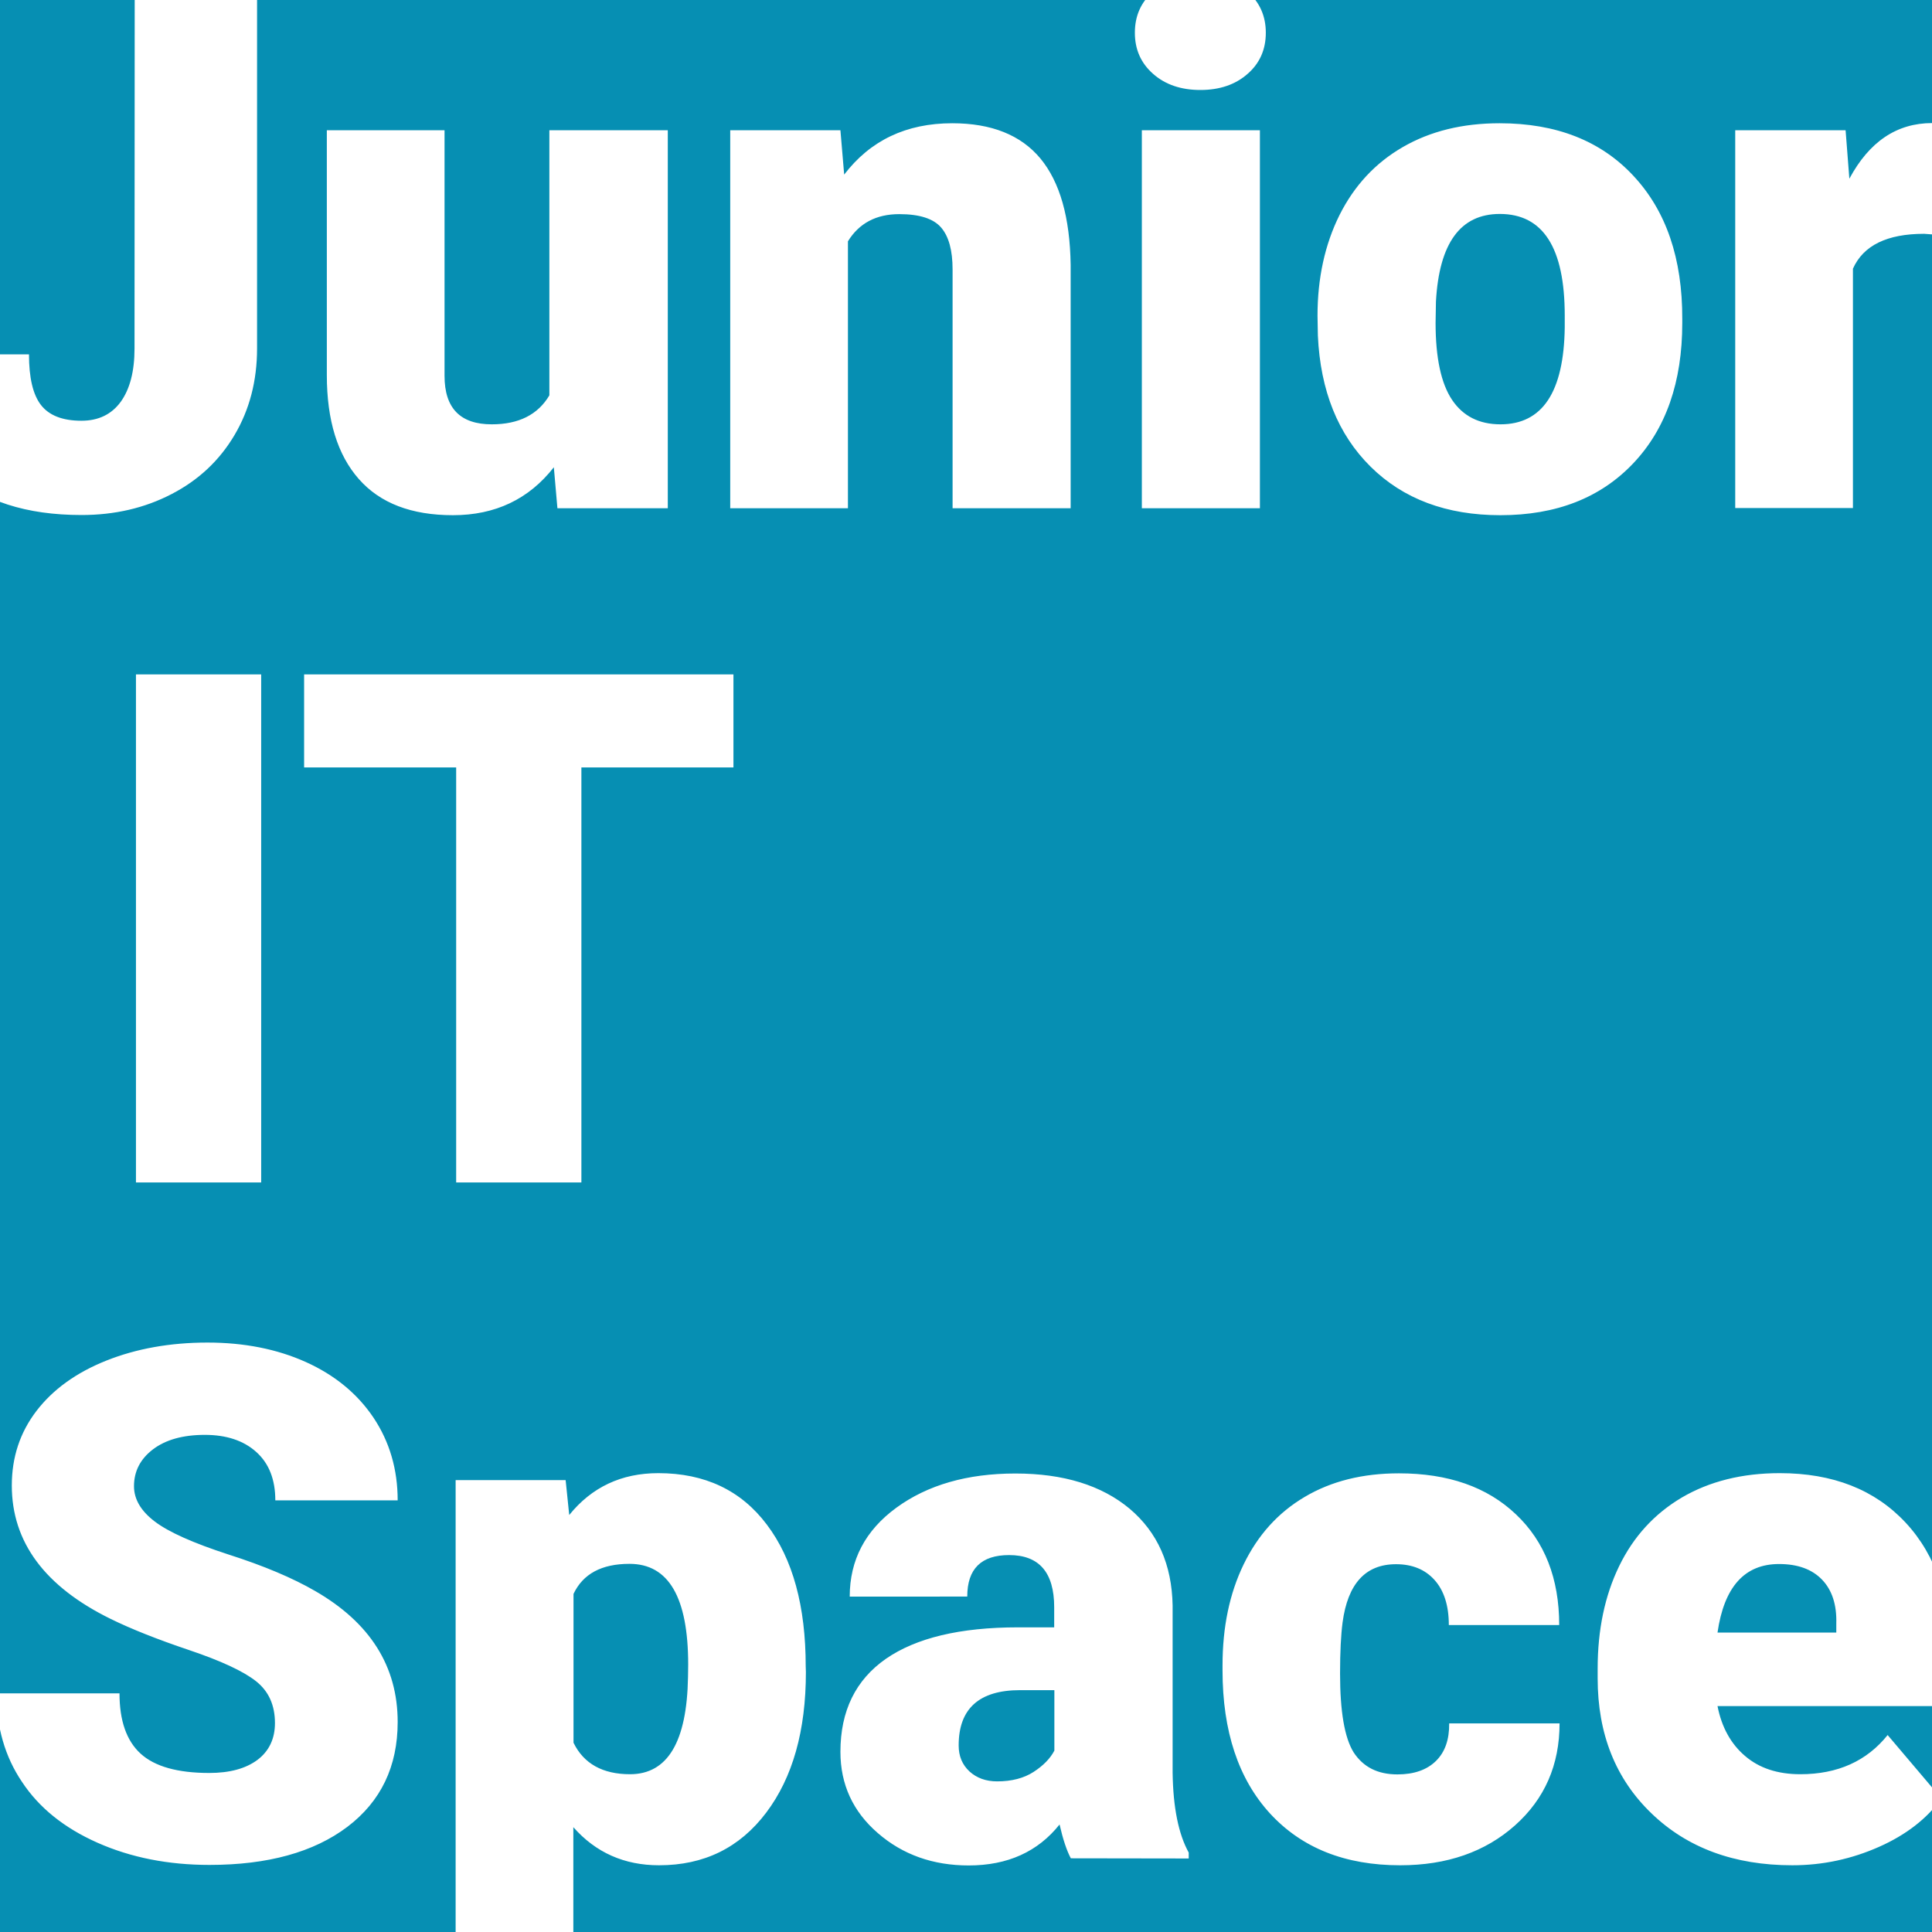 <?xml version="1.0" encoding="UTF-8"?> <!-- Generator: Adobe Illustrator 24.0.1, SVG Export Plug-In . SVG Version: 6.00 Build 0) --> <svg xmlns="http://www.w3.org/2000/svg" xmlns:xlink="http://www.w3.org/1999/xlink" id="_x31_" x="0px" y="0px" viewBox="0 0 1080 1080" style="enable-background:new 0 0 1080 1080;" xml:space="preserve"> <style type="text/css"> .st0{fill:#068FB3;} .st1{clip-path:url(#SVGID_2_);fill:#FFFFFF;} .st2{clip-path:url(#SVGID_4_);fill:#FFFFFF;} .st3{fill:#FFFFFF;} </style> <rect class="st0" width="1080" height="1080"></rect> <g> <g> <g> <g> <g> <defs> <rect id="SVGID_1_" width="1080" height="1080"></rect> </defs> <clipPath id="SVGID_2_"> <use xlink:href="#SVGID_1_" style="overflow:visible;"></use> </clipPath> <path class="st1" d="M153.7,963.2c0-10-3.5-17.8-10.6-23.4c-7.1-5.6-19.6-11.4-37.4-17.4c-17.8-6-32.4-11.8-43.8-17.4 C25,886.9,6.6,862,6.6,830.4c0-15.8,4.6-29.7,13.8-41.7c9.2-12,22.2-21.4,39-28.1c16.8-6.7,35.7-10.1,56.6-10.1 c20.4,0,38.8,3.6,55,10.9c16.2,7.3,28.8,17.7,37.8,31.1c9,13.5,13.5,28.9,13.5,46.2h-68.4c0-11.6-3.5-20.6-10.6-27 c-7.1-6.4-16.7-9.6-28.8-9.6c-12.2,0-21.9,2.7-29,8.1c-7.1,5.4-10.6,12.3-10.6,20.6c0,7.3,3.9,13.9,11.7,19.8 c7.8,5.9,21.5,12,41.2,18.4c19.7,6.3,35.8,13.1,48.4,20.4c30.7,17.7,46.1,42.1,46.1,73.2c0,24.9-9.4,44.4-28.1,58.6 c-18.8,14.2-44.5,21.3-77.1,21.3c-23,0-43.9-4.1-62.6-12.4c-18.7-8.3-32.7-19.6-42.2-34C2.7,981.9-2,965.3-2,946.6h68.8 c0,15.2,3.9,26.5,11.8,33.7c7.9,7.2,20.7,10.8,38.4,10.8c11.3,0,20.3-2.4,26.9-7.3C150.4,978.9,153.7,972,153.7,963.2z M450.5,934.7c0,32.8-7.4,59-22.2,78.6c-14.8,19.6-34.7,29.4-59.9,29.4c-19.4,0-35.4-7.1-47.9-21.3v98.6h-65.8V827.4h61.5 l2,19.5c12.6-15.6,29.2-23.4,49.8-23.4c26,0,46.3,9.6,60.7,28.8c14.5,19.2,21.7,45.6,21.7,79.2L450.5,934.7L450.5,934.7z M384.7,930.5c0-37.5-10.9-56.3-32.8-56.3c-15.6,0-26,5.6-31.3,16.8v83.2c5.7,11.7,16.3,17.6,31.6,17.6 c21,0,31.8-18.1,32.4-54.3L384.7,930.5L384.7,930.5z M598.6,1038.8c-2.3-4.3-4.4-10.6-6.3-18.9c-12.1,15.2-29,22.9-50.8,22.9 c-19.9,0-36.9-6-50.8-18.1c-13.9-12-20.9-27.2-20.9-45.4c0-22.9,8.5-40.2,25.4-52c16.9-11.7,41.5-17.6,73.8-17.6h20.3v-11.2 c0-19.5-8.4-29.2-25.2-29.2c-15.6,0-23.4,7.7-23.4,23.2H475c0-20.4,8.7-37,26.1-49.7c17.4-12.7,39.6-19.1,66.5-19.1 s48.2,6.6,63.9,19.7c15.6,13.2,23.6,31.2,24,54.1v93.6c0.3,19.4,3.3,34.2,9,44.5v3.3L598.6,1038.8L598.6,1038.8z M557.4,995.8 c8.2,0,15-1.8,20.4-5.3c5.4-3.5,9.3-7.5,11.6-11.9v-33.8h-19.1c-22.9,0-34.4,10.3-34.4,30.9c0,6,2,10.8,6.1,14.6 C546,993.9,551.1,995.8,557.4,995.8z M781.2,991.9c9.2,0,16.4-2.5,21.5-7.5c5.1-5,7.5-12,7.4-21h61.7c0,23.2-8.3,42.2-24.9,57 c-16.6,14.8-38,22.3-64.2,22.3c-30.7,0-54.9-9.6-72.7-28.9c-17.7-19.3-26.6-46-26.6-80.1v-2.7c0-21.4,3.9-40.2,11.8-56.5 c7.9-16.3,19.2-28.9,34.1-37.7c14.8-8.8,32.4-13.2,52.7-13.2c27.5,0,49.3,7.6,65.4,22.9c16.1,15.2,24.2,35.9,24.2,61.9h-61.7 c0-10.9-2.7-19.3-8-25.2c-5.3-5.9-12.5-8.8-21.5-8.8c-17.1,0-27,10.9-29.9,32.6c-0.9,6.9-1.4,16.4-1.4,28.5 c0,21.2,2.5,35.9,7.6,44.1C762.1,987.8,770.1,991.9,781.2,991.9z M1001.9,1042.7c-32.4,0-58.7-9.7-78.7-29 c-20.1-19.3-30.1-44.5-30.1-75.5v-5.5c0-21.6,4-40.7,12-57.2c8-16.5,19.7-29.3,35.1-38.4c15.4-9,33.6-13.6,54.7-13.6 c29.7,0,53.1,9.2,70.3,27.6c17.2,18.4,25.8,44.1,25.8,77v25.6H960.1c2.3,11.8,7.5,21.2,15.4,27.9c7.9,6.8,18.2,10.2,30.9,10.2 c20.8,0,37.1-7.3,48.8-21.9l30.1,35.5c-8.2,11.3-19.8,20.3-34.9,27S1019.2,1042.7,1001.9,1042.7z M994.5,874.3 c-19.3,0-30.7,12.8-34.4,38.3h66.4v-5.1c0.3-10.5-2.4-18.7-8-24.5C1012.9,877.2,1004.9,874.3,994.5,874.3z"></path> </g> </g> </g> </g> <g> <g> <g> <g> <defs> <rect id="SVGID_3_" width="1080" height="1080"></rect> </defs> <clipPath id="SVGID_4_"> <use xlink:href="#SVGID_3_" style="overflow:visible;"></use> </clipPath> <path class="st2" d="M75.3-0.3h68.4v195.1c0,18.1-4.2,34.2-12.6,48.4c-8.4,14.2-20.1,25.2-35.2,33c-15,7.8-31.8,11.7-50.3,11.7 c-31,0-55.1-7.8-72.3-23.4c-17.2-15.6-25.8-37.8-25.8-66.4h68.7c0,13,2.2,22.5,6.7,28.3s12,8.8,22.6,8.8 c9.5,0,16.8-3.5,22-10.6c5.1-7.1,7.7-17,7.7-29.8L75.3-0.3L75.3-0.3z M309.6,261.2c-13.9,17.8-32.7,26.8-56.4,26.8 c-23.2,0-40.7-6.7-52.6-20.2c-11.9-13.5-17.9-32.8-17.9-58.1V72.8h65.8v137.3c0,18.1,8.8,27.1,26.4,27.1 c15.1,0,25.8-5.4,32.2-16.2V72.8h66.2v211.3h-61.7L309.6,261.2z M469.8,72.8l2.1,24.8c14.6-19.1,34.7-28.7,60.4-28.7 c22,0,38.4,6.6,49.3,19.7c10.9,13.2,16.5,32.9,16.9,59.4v136.1h-66V150.7c0-10.7-2.1-18.5-6.4-23.5c-4.3-5-12.1-7.5-23.4-7.5 c-12.9,0-22.5,5.1-28.7,15.2v149.2h-65.8V72.8H469.8z M634.4,18.3c0-9.4,3.4-17.1,10.2-23c6.8-6,15.6-9,26.4-9 c10.8,0,19.6,3,26.4,9c6.8,6,10.2,13.7,10.2,23c0,9.4-3.4,17.1-10.2,23c-6.8,6-15.6,9-26.4,9c-10.8,0-19.6-3-26.4-9 C637.8,35.3,634.4,27.7,634.4,18.3z M704.3,284.1h-66V72.8h66V284.1L704.3,284.1z M913.1,98.3c-18.2-19.6-43.2-29.4-74.8-29.4 c-20.7,0-38.7,4.4-54.1,13.3c-15.4,8.9-27.1,21.5-35.4,38c-8.2,16.5-12.3,35.3-12.3,56.3l0.2,11.1 c1.4,30.9,11.3,55.3,29.5,73.3c18.2,18,42.4,27.1,72.5,27.1c31.3,0,56-9.7,74.3-29c18.3-19.3,27.4-45.5,27.4-78.4v-2.3 C940.5,144.5,931.4,117.9,913.1,98.3z M874.7,183.1c-0.5,36.1-12.5,54.1-35.9,54.1c-12,0-21-4.6-27.1-13.7 c-6.1-9.1-9.2-23.4-9.2-43l0.2-11.9c1.8-32.7,13.7-49,35.7-49c24.2,0,36.3,18.9,36.3,56.8L874.7,183.1L874.7,183.1z M1097.3,132.3l-21.7-1.6c-20.7,0-34,6.5-39.8,19.5v133.8H970V72.8h61.7l2.1,27.1c11.1-20.7,26.5-31.1,46.3-31.1 c7,0,13.2,0.8,18.4,2.3L1097.3,132.3z"></path> </g> </g> </g> </g> </g> <polyline class="st3" points="146,661 146,661 76,661 76,377 146,377 146,661 "></polyline> <polygon class="st3" points="410,377 325,377 255,377 170,377 170,429 255,429 255,661 325,661 325,429 410,429 "></polygon> </svg> 